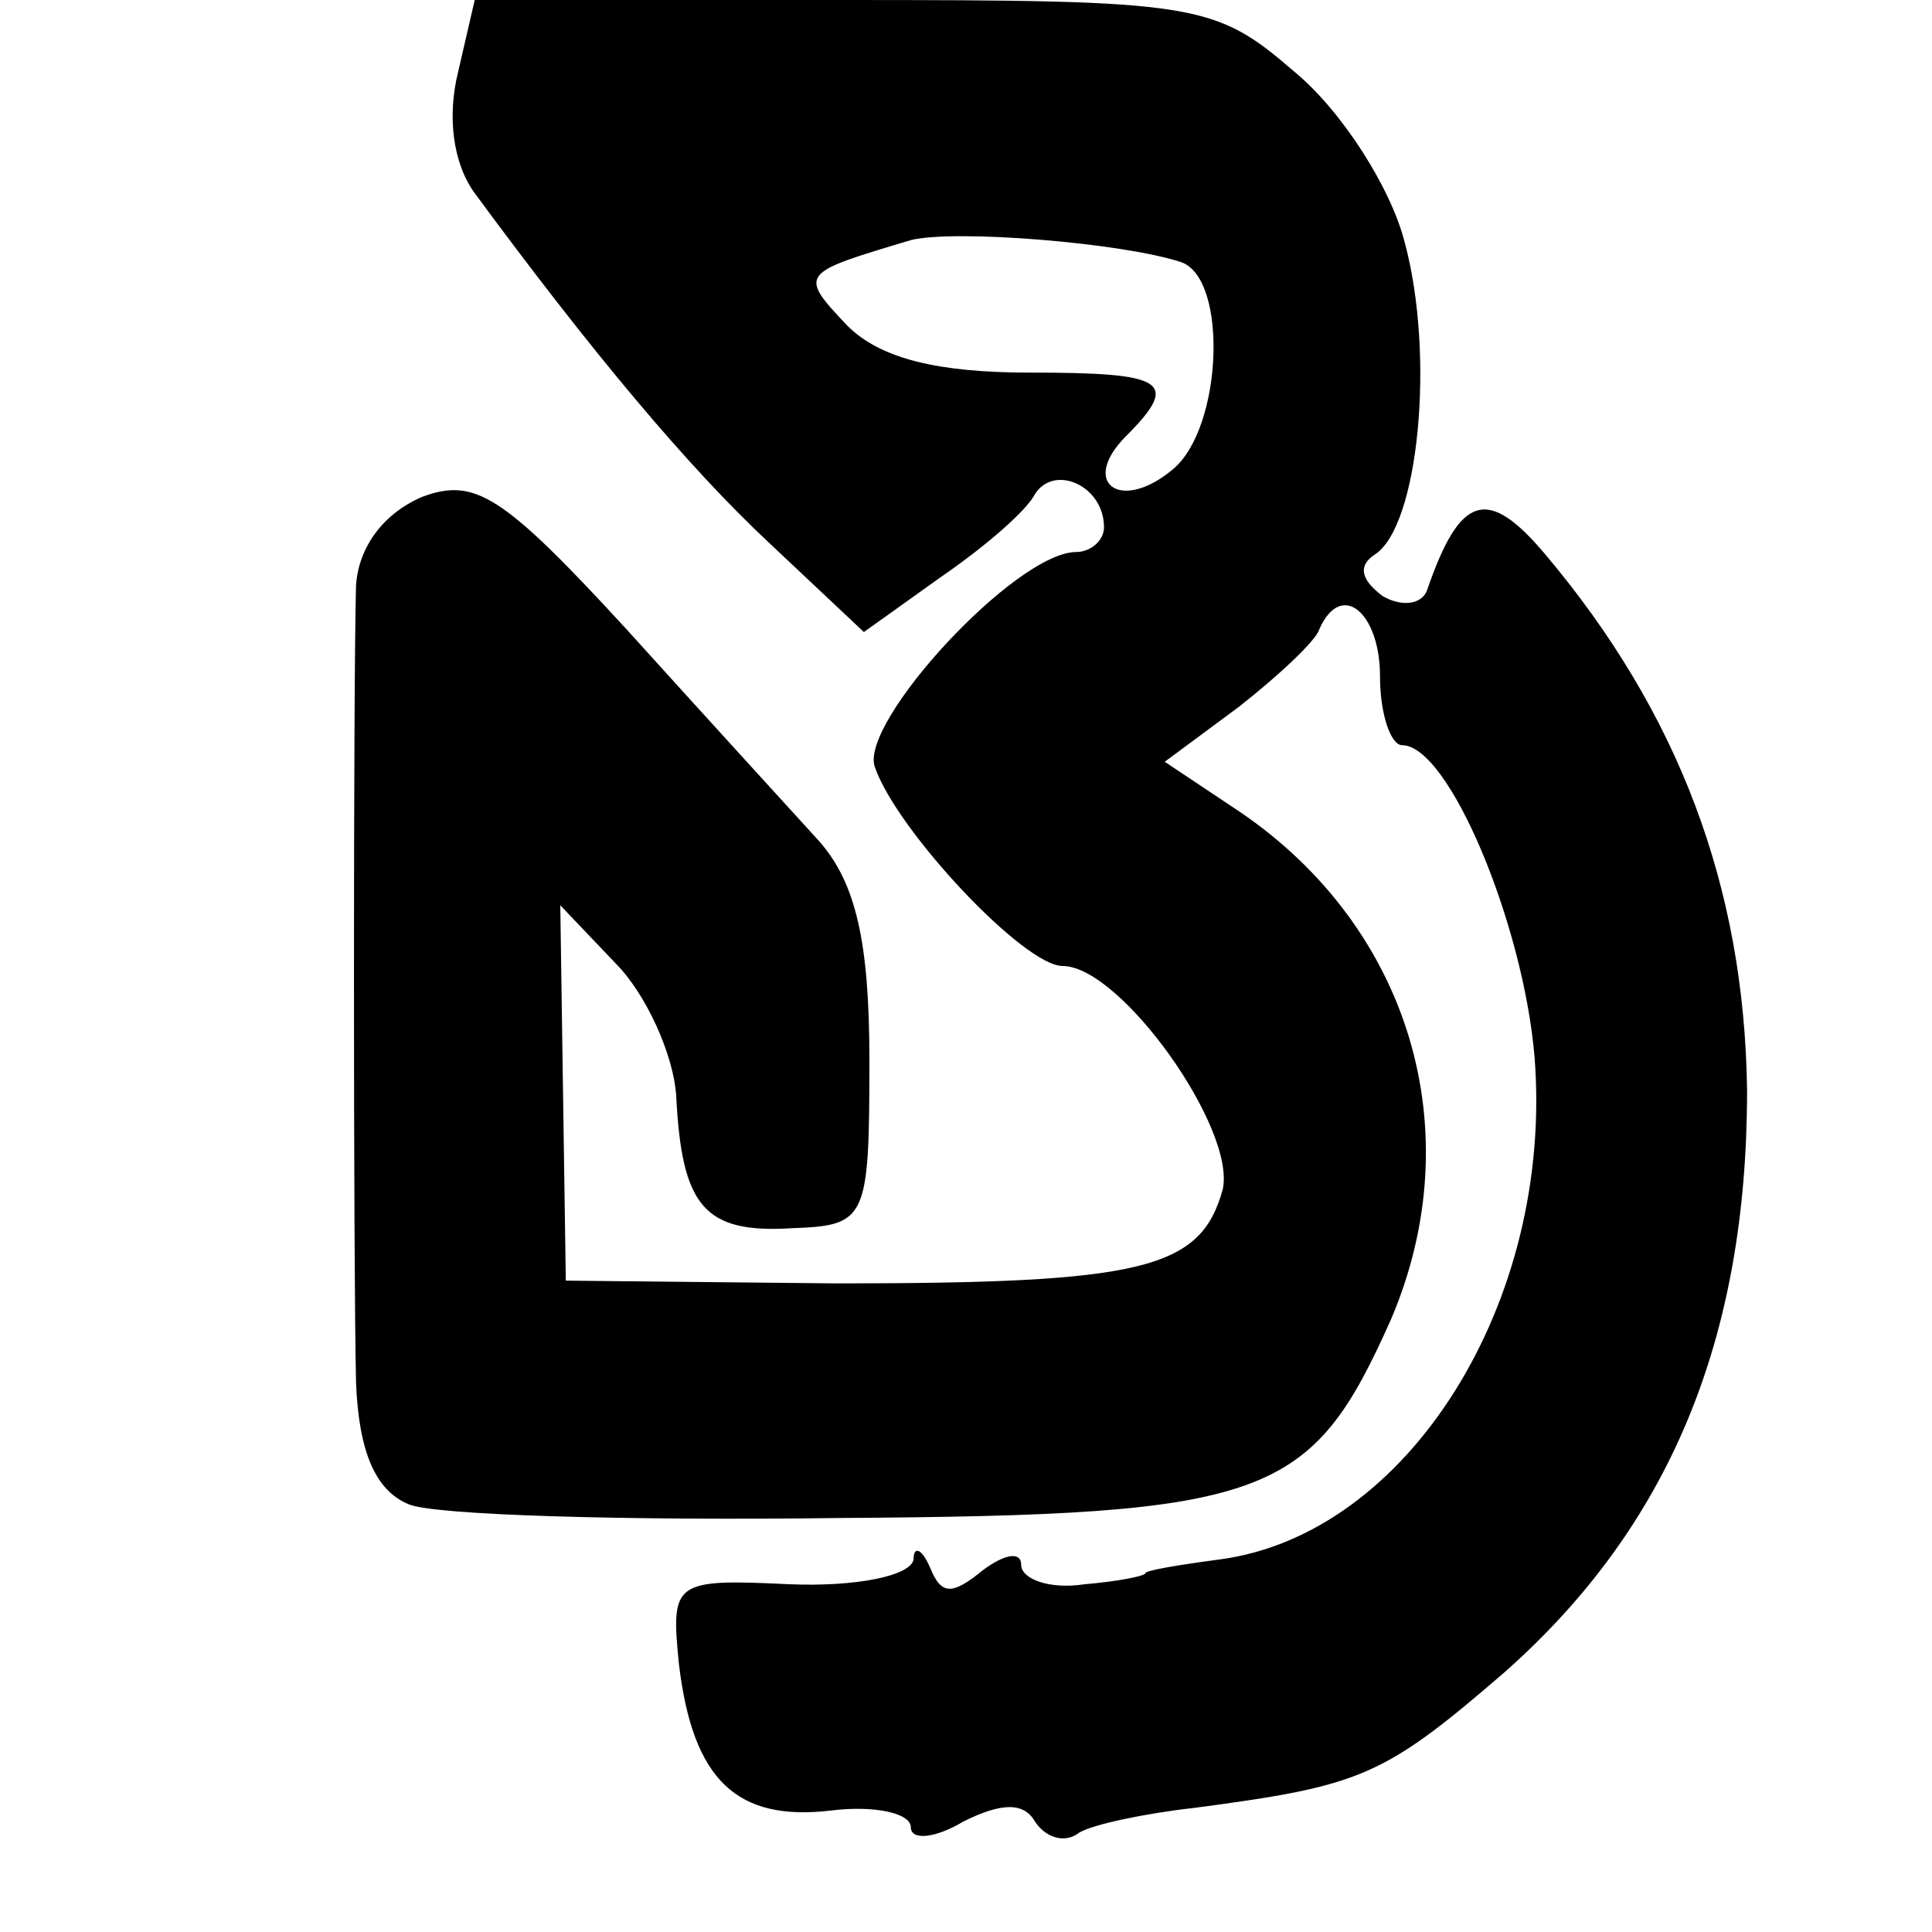 <?xml version="1.0" standalone="no"?>
<!DOCTYPE svg PUBLIC "-//W3C//DTD SVG 20010904//EN"
 "http://www.w3.org/TR/2001/REC-SVG-20010904/DTD/svg10.dtd">
<svg version="1.0" xmlns="http://www.w3.org/2000/svg"
 width="70pt" height="70pt" viewBox="0 0 70 70"
 preserveAspectRatio="xMidYMid meet">
<g transform="translate(0,70) scale(0.1,-0.1)"
fill="#000000" stroke="none">
<path d="M166 674 c-4 -16 -2 -33 6 -44 42 -57 77 -99 107 -127 l34 -32 28 20
c16 11 31 24 34 30 7 11 25 3 25 -12 0 -5 -5 -9 -10 -9 -22 0 -79 -62 -73 -78
8 -23 54 -72 68 -72 21 0 63 -59 58 -81 -8 -29 -29 -34 -140 -34 l-98 1 -1 68
-1 68 20 -21 c11 -11 21 -33 22 -48 2 -40 10 -50 42 -48 27 1 28 3 28 61 0 43
-5 64 -18 79 -10 11 -42 46 -70 77 -45 49 -55 55 -74 48 -14 -6 -23 -18 -24
-32 -1 -34 -1 -247 0 -289 1 -25 7 -39 19 -44 9 -4 79 -6 156 -5 156 1 171 7
200 72 29 68 7 142 -55 184 l-27 18 27 20 c14 11 28 24 29 28 8 18 22 6 22
-17 0 -14 4 -25 8 -25 17 0 44 -65 48 -113 7 -89 -46 -173 -114 -182 -15 -2
-27 -4 -27 -5 0 -1 -10 -3 -22 -4 -13 -2 -23 2 -23 7 0 5 -6 4 -14 -2 -11 -9
-15 -9 -19 1 -3 7 -6 8 -6 3 -1 -6 -21 -10 -45 -9 -42 2 -43 1 -40 -29 5 -42
21 -57 55 -53 16 2 29 -1 29 -6 0 -5 9 -4 19 2 14 7 22 7 26 0 4 -6 11 -8 16
-4 5 3 24 7 42 9 60 8 68 11 112 49 60 53 88 121 88 211 -1 74 -25 137 -73
194 -21 25 -31 22 -43 -13 -2 -5 -9 -6 -16 -2 -8 6 -9 11 -3 15 16 10 22 72
11 113 -5 20 -23 48 -40 62 -29 25 -35 26 -164 26 l-133 0 -6 -26z m262 -69
c17 -6 15 -60 -3 -75 -19 -16 -34 -5 -17 12 20 20 14 23 -35 23 -33 0 -54 5
-66 17 -18 19 -17 19 23 31 16 4 77 -1 98 -8z"/>
</g>
</svg>
